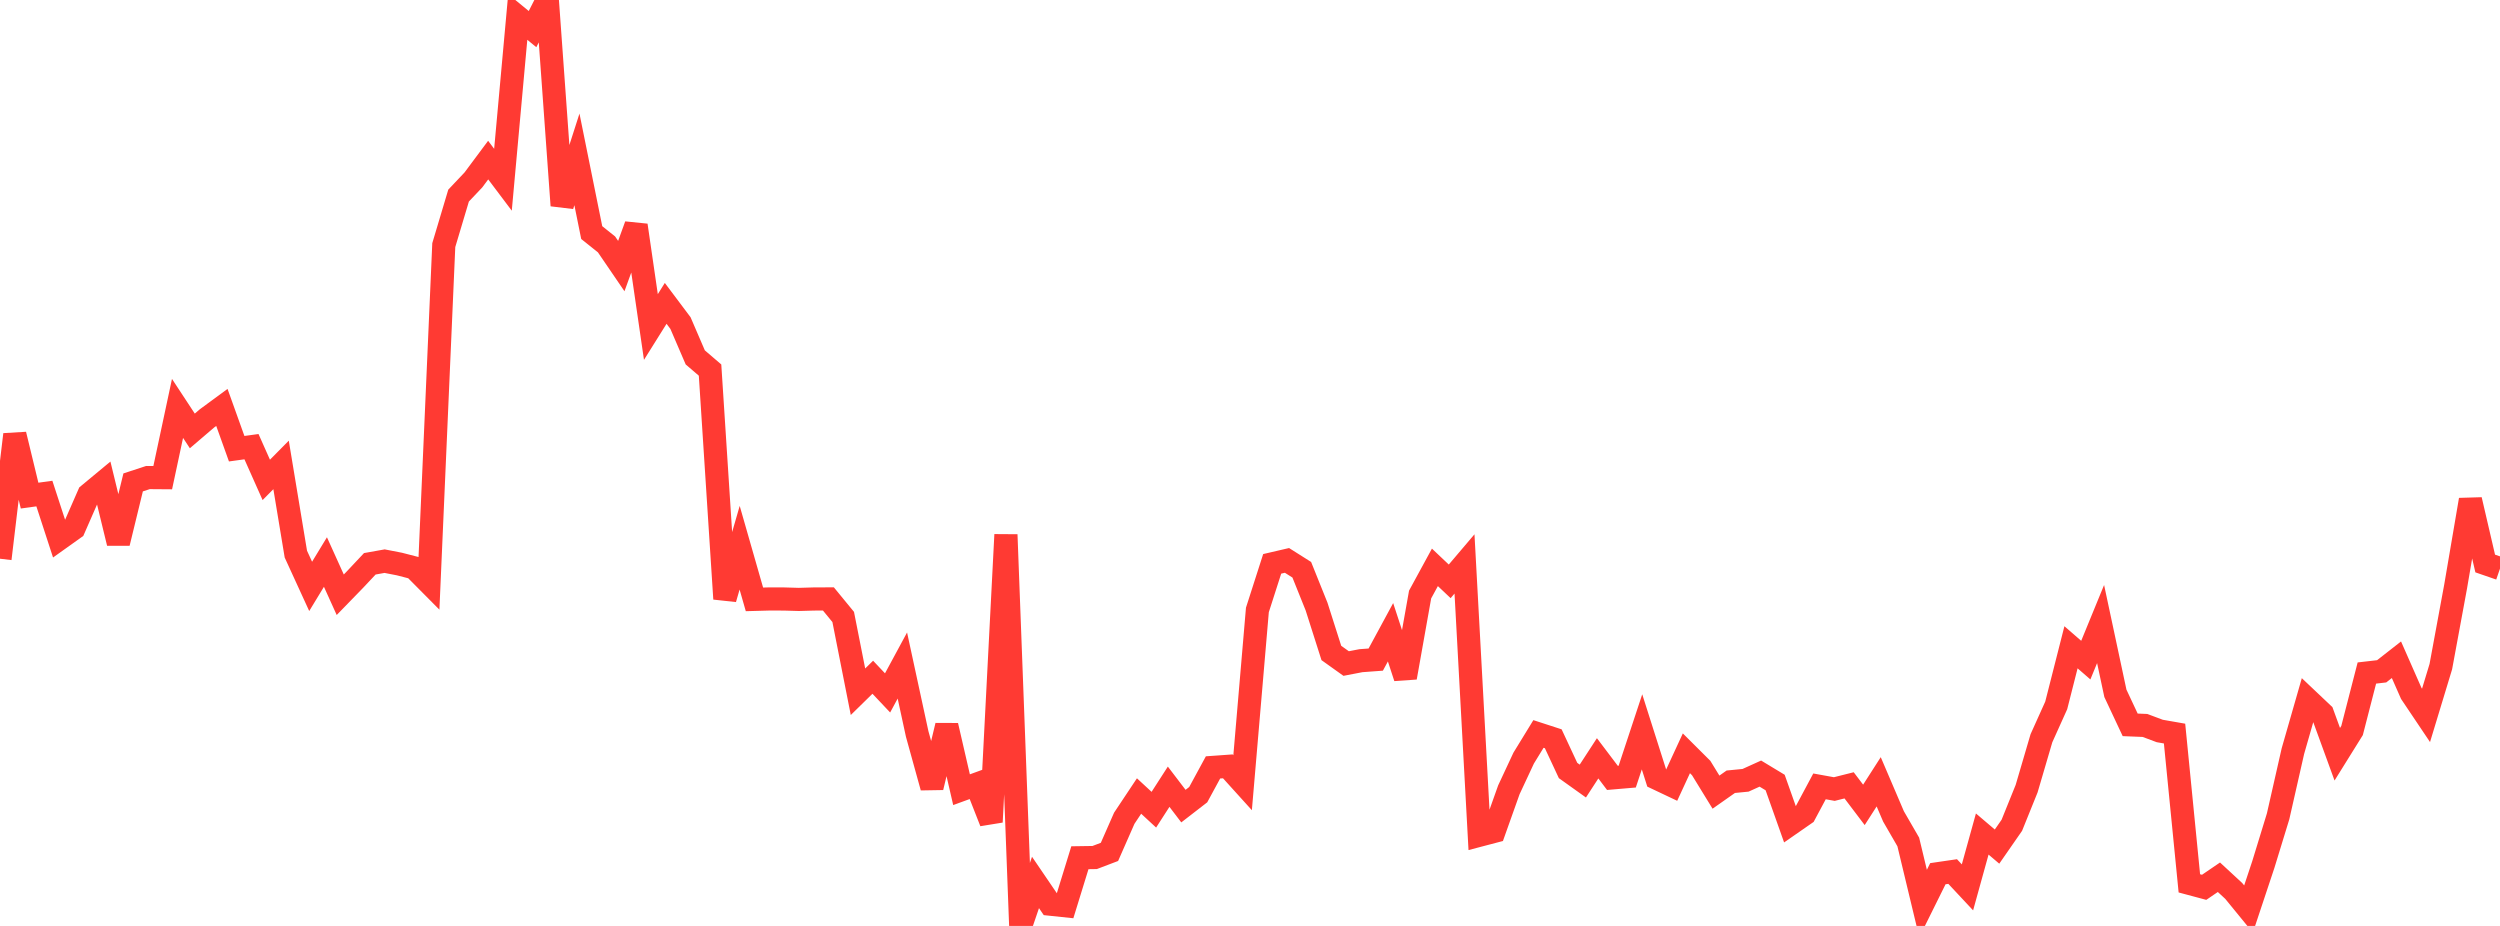 <?xml version="1.0" standalone="no"?>
<!DOCTYPE svg PUBLIC "-//W3C//DTD SVG 1.1//EN" "http://www.w3.org/Graphics/SVG/1.1/DTD/svg11.dtd">

<svg width="135" height="50" viewBox="0 0 135 50" preserveAspectRatio="none" 
  xmlns="http://www.w3.org/2000/svg"
  xmlns:xlink="http://www.w3.org/1999/xlink">


<polyline points="0.0, 30.171 0.799, 23.463 1.598, 26.763 2.396, 26.652 3.195, 29.102 3.994, 28.532 4.793, 26.707 5.592, 26.044 6.391, 29.327 7.189, 26.05 7.988, 25.788 8.787, 25.794 9.586, 22.054 10.385, 23.27 11.183, 22.588 11.982, 22.001 12.781, 24.23 13.58, 24.12 14.379, 25.914 15.178, 25.106 15.976, 29.922 16.775, 31.665 17.574, 30.35 18.373, 32.117 19.172, 31.295 19.97, 30.445 20.769, 30.302 21.568, 30.458 22.367, 30.664 23.166, 31.469 23.964, 13.236 24.763, 10.562 25.562, 9.718 26.361, 8.645 27.16, 9.706 27.959, 0.916 28.757, 1.572 29.556, 0.0 30.355, 11.097 31.154, 8.607 31.953, 12.559 32.751, 13.197 33.55, 14.368 34.349, 12.167 35.148, 17.658 35.947, 16.382 36.746, 17.446 37.544, 19.299 38.343, 19.984 39.142, 32.338 39.941, 29.577 40.74, 32.366 41.538, 32.344 42.337, 32.346 43.136, 32.369 43.935, 32.346 44.734, 32.342 45.533, 33.316 46.331, 37.354 47.13, 36.571 47.929, 37.417 48.728, 35.938 49.527, 39.632 50.325, 42.517 51.124, 39.182 51.923, 42.644 52.722, 42.352 53.521, 44.387 54.32, 28.872 55.118, 50.0 55.917, 47.652 56.716, 48.826 57.515, 48.91 58.314, 46.318 59.112, 46.306 59.911, 46.002 60.71, 44.186 61.509, 42.985 62.308, 43.724 63.107, 42.483 63.905, 43.53 64.704, 42.912 65.503, 41.44 66.302, 41.383 67.101, 42.266 67.899, 32.937 68.698, 30.448 69.497, 30.262 70.296, 30.767 71.095, 32.756 71.893, 35.26 72.692, 35.831 73.491, 35.677 74.29, 35.618 75.089, 34.142 75.888, 36.586 76.686, 32.104 77.485, 30.637 78.284, 31.393 79.083, 30.452 79.882, 45.104 80.68, 44.894 81.479, 42.649 82.278, 40.938 83.077, 39.634 83.876, 39.894 84.675, 41.607 85.473, 42.177 86.272, 40.949 87.071, 42.006 87.87, 41.938 88.669, 39.519 89.467, 42.029 90.266, 42.408 91.065, 40.678 91.864, 41.474 92.663, 42.776 93.462, 42.214 94.26, 42.136 95.059, 41.774 95.858, 42.257 96.657, 44.511 97.456, 43.956 98.254, 42.464 99.053, 42.609 99.852, 42.408 100.651, 43.463 101.45, 42.217 102.249, 44.085 103.047, 45.466 103.846, 48.792 104.645, 47.18 105.444, 47.063 106.243, 47.918 107.041, 45.037 107.84, 45.716 108.639, 44.565 109.438, 42.587 110.237, 39.866 111.036, 38.092 111.834, 34.953 112.633, 35.647 113.432, 33.698 114.231, 37.44 115.03, 39.142 115.828, 39.174 116.627, 39.473 117.426, 39.613 118.225, 47.701 119.024, 47.915 119.822, 47.371 120.621, 48.11 121.42, 49.088 122.219, 46.686 123.018, 44.081 123.817, 40.56 124.615, 37.781 125.414, 38.537 126.213, 40.729 127.012, 39.446 127.811, 36.343 128.609, 36.251 129.408, 35.626 130.207, 37.441 131.006, 38.63 131.805, 35.997 132.604, 31.671 133.402, 26.99 134.201, 30.429 135.0, 30.705" fill="none" stroke="#ff3a33" stroke-width="1.25"/>

</svg>